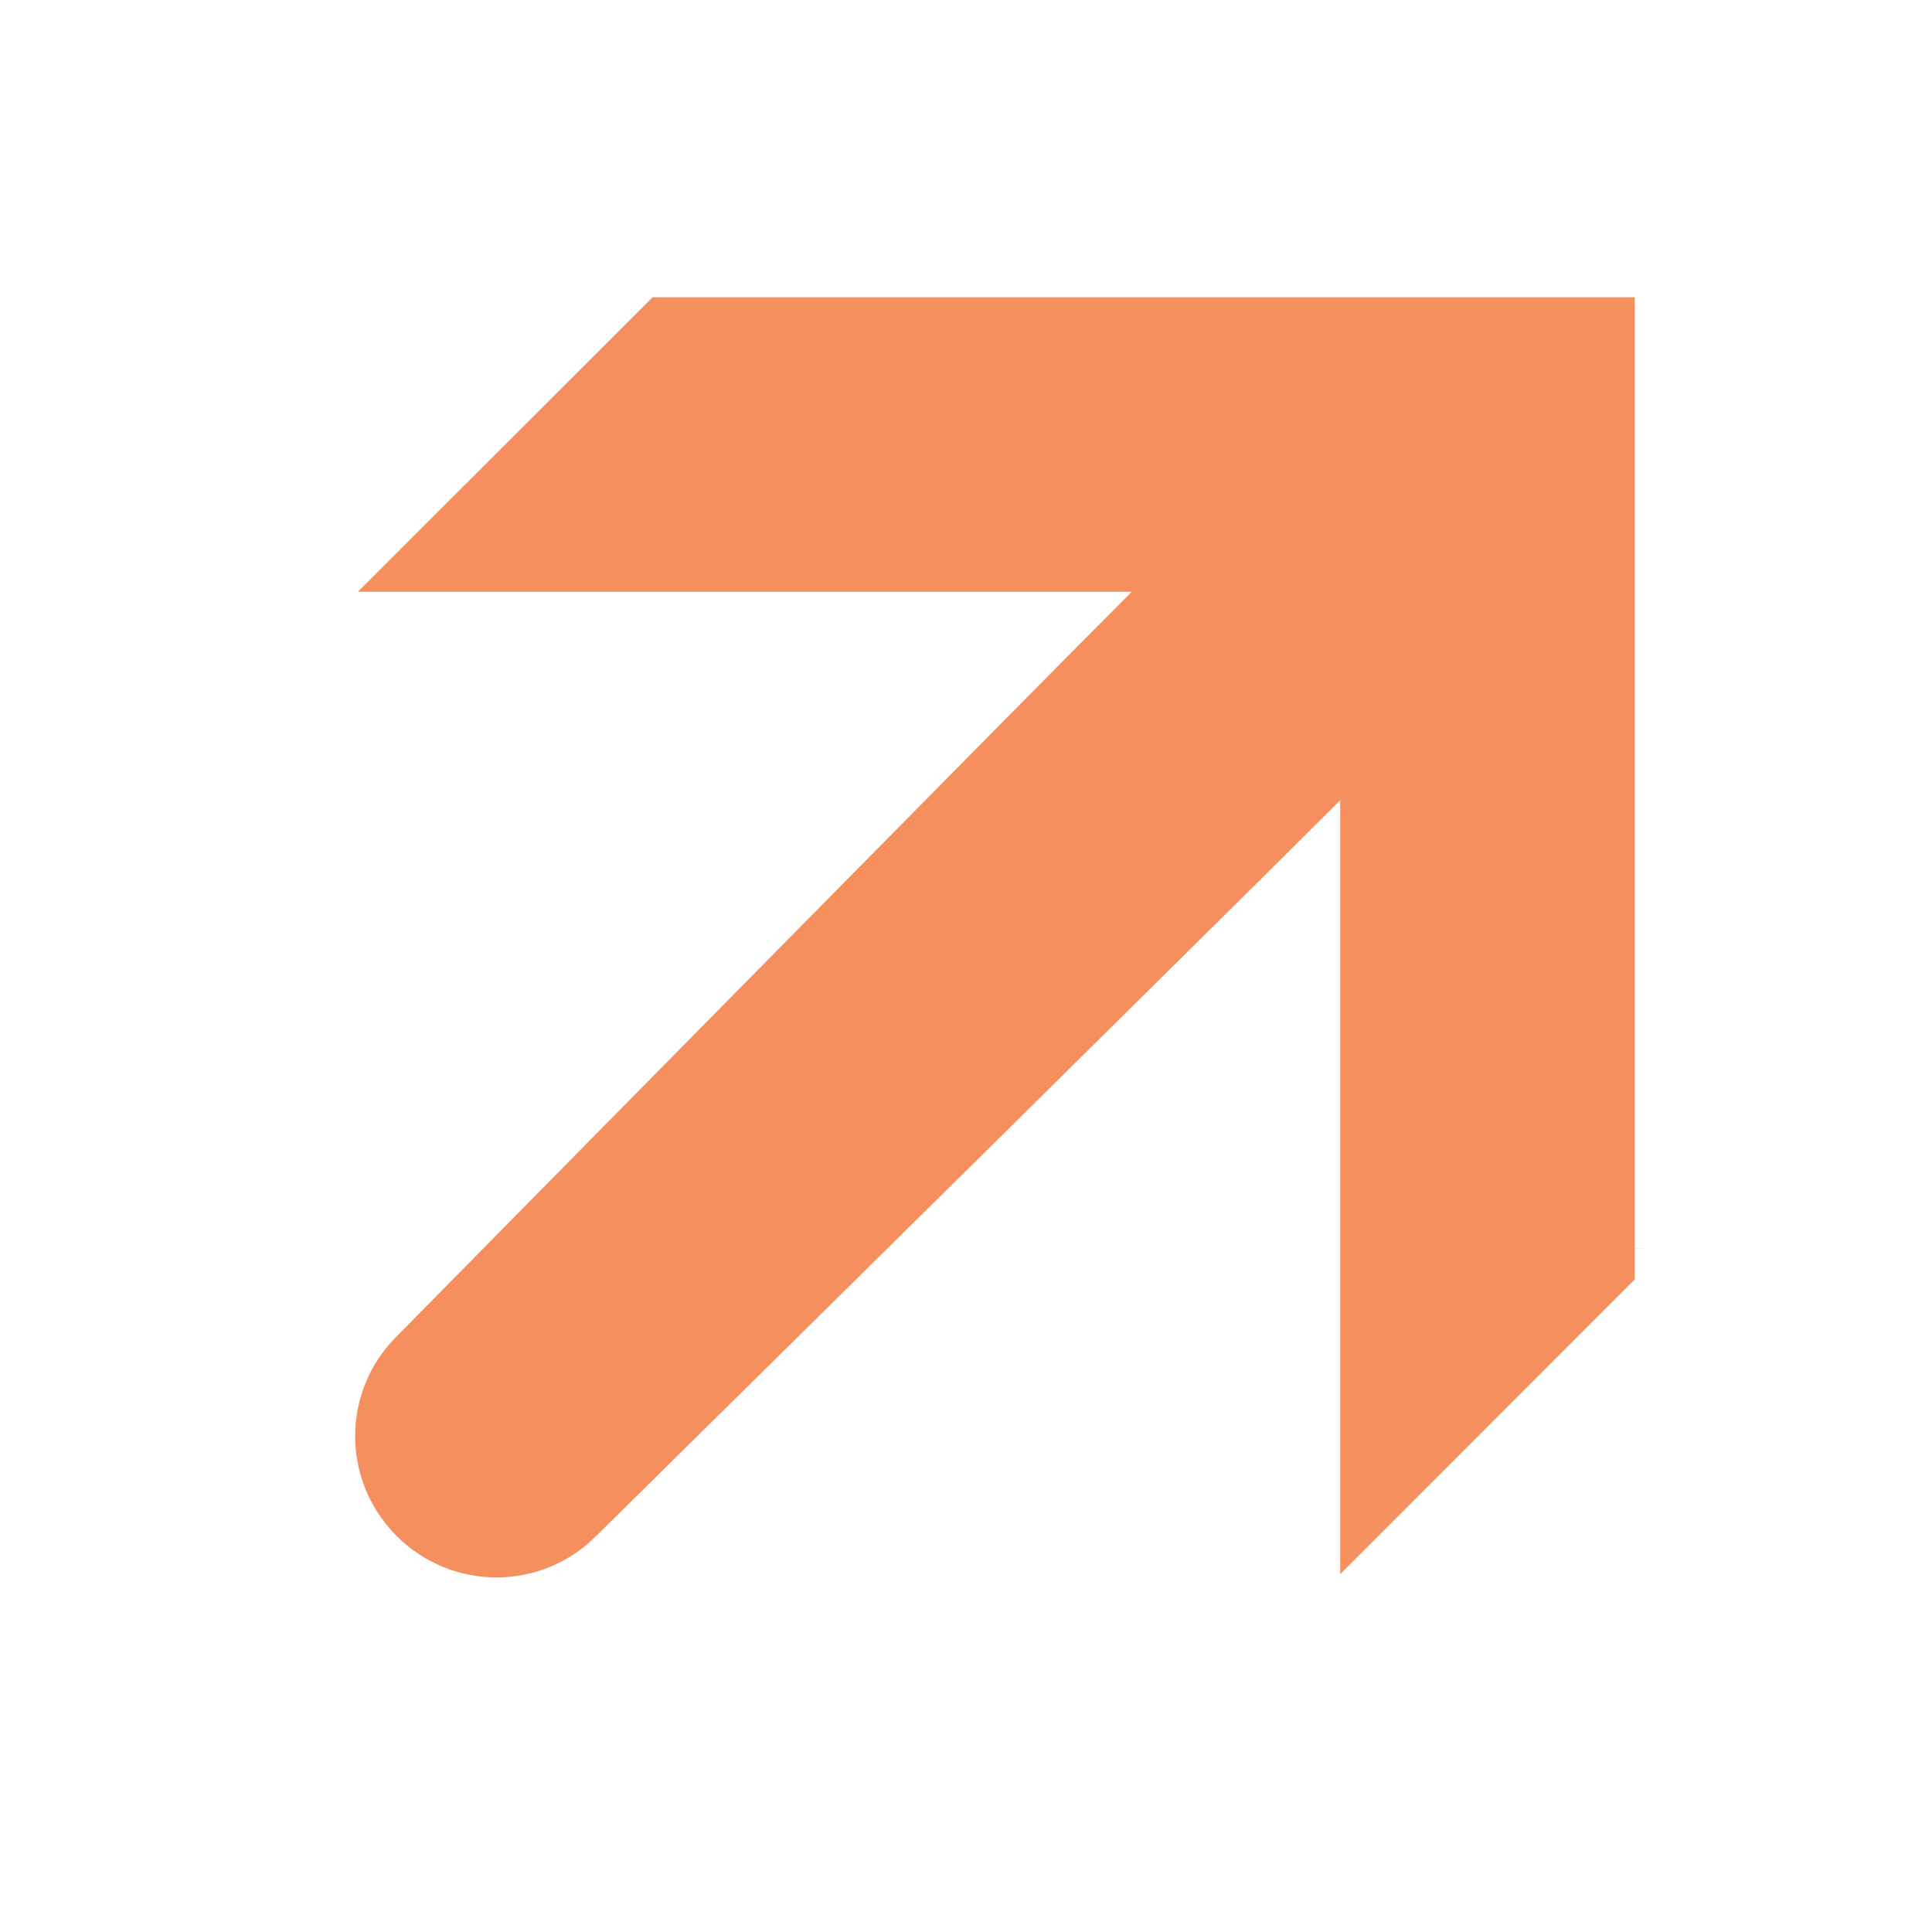 <svg xmlns="http://www.w3.org/2000/svg" width="30" height="30" viewBox="0 0 13 12" fill="#F58F5D" stroke="#F58F5D"><path d="M7.874 3.741L8.499 3.116L7.616 3.116L3.292 3.116L4.543 1.866L10.634 1.866L10.634 7.957L9.384 9.208L9.384 4.884L9.384 4.001L8.759 4.626C8.007 5.378 5.081 8.266 3.748 9.581C3.521 9.805 3.157 9.804 2.929 9.578C2.7 9.35 2.698 8.985 2.922 8.757C4.249 7.41 7.168 4.447 7.874 3.741ZM10.692 7.899L10.692 7.9C10.692 7.9 10.692 7.9 10.692 7.899L10.692 7.899Z" fill="#F58F5D" stroke="#F58F5D" stroke-width="0.732"/></svg>